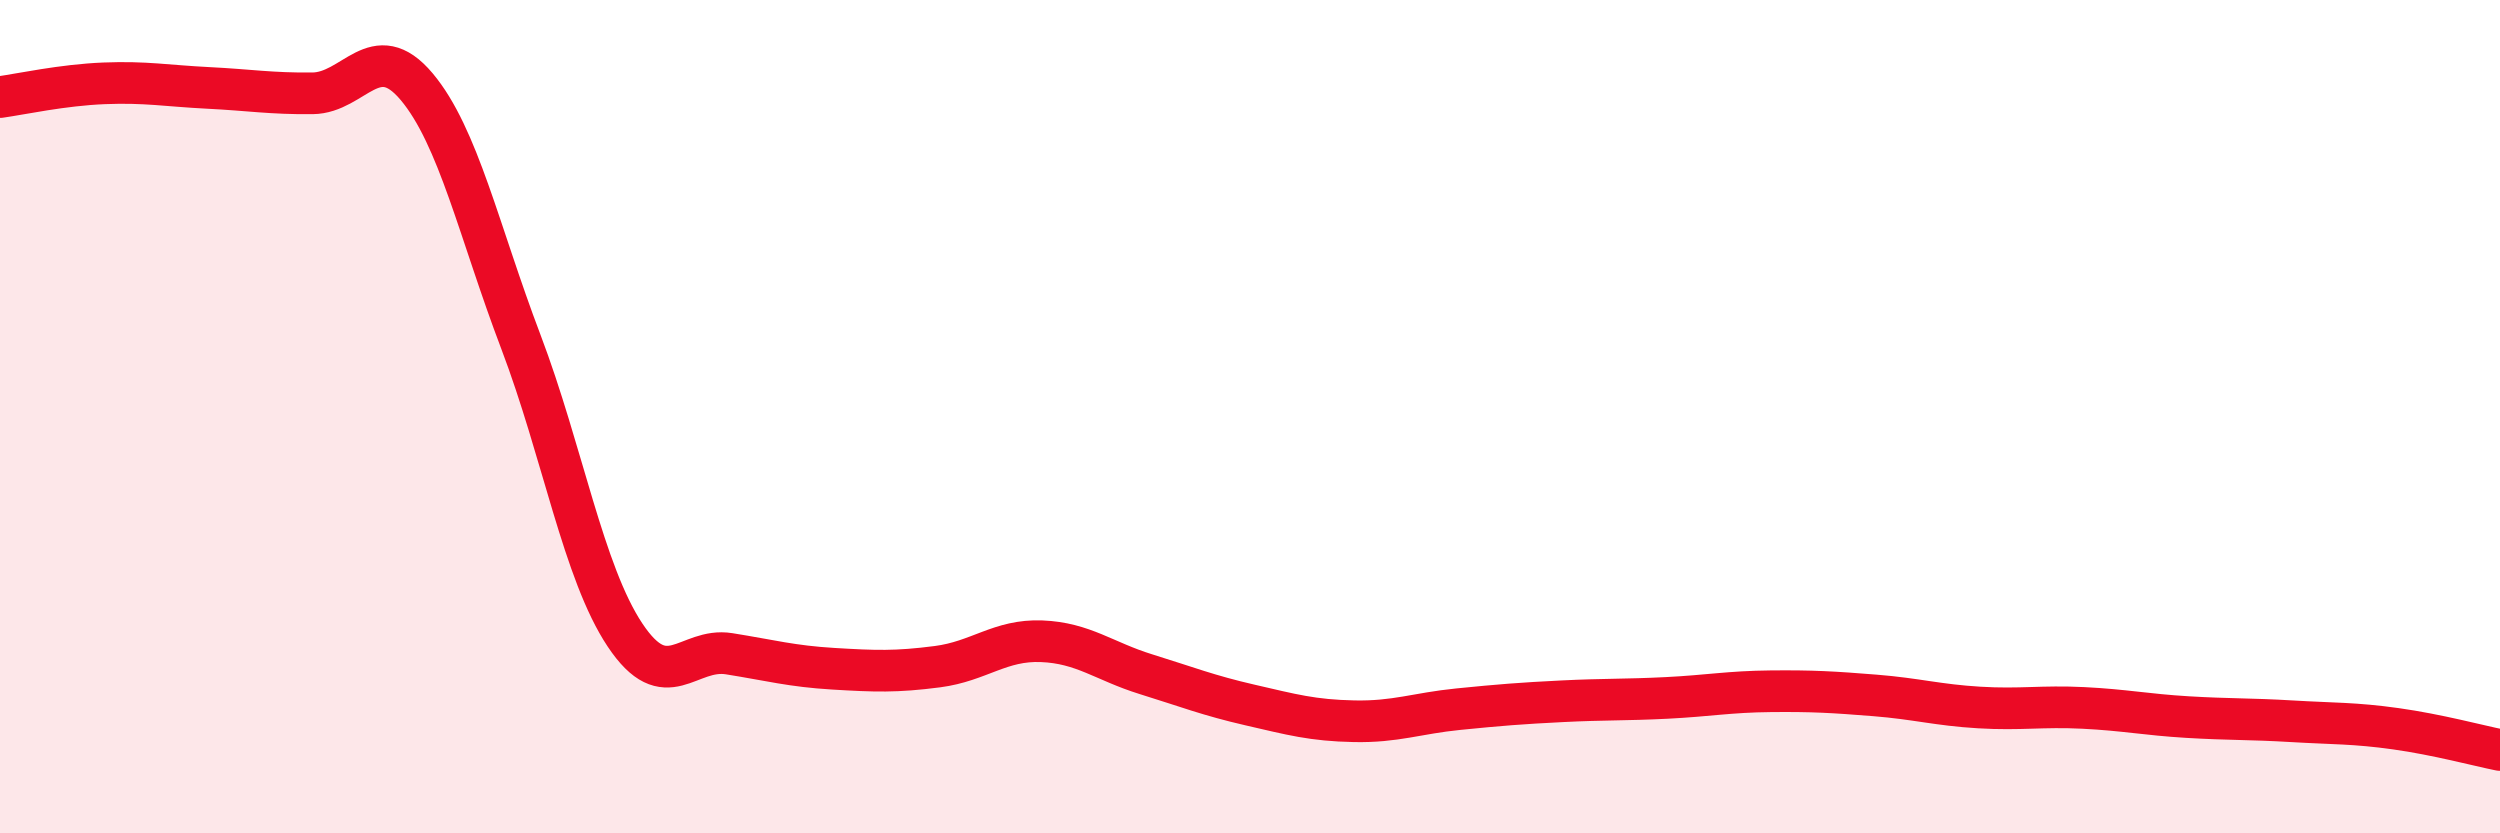 
    <svg width="60" height="20" viewBox="0 0 60 20" xmlns="http://www.w3.org/2000/svg">
      <path
        d="M 0,2.33 C 0.5,2.26 1.5,2.04 2.5,2 C 3.5,1.96 4,2.06 5,2.11 C 6,2.16 6.5,2.25 7.5,2.24 C 8.5,2.23 9,0.89 10,2.08 C 11,3.27 11.5,5.57 12.5,8.2 C 13.5,10.83 14,13.74 15,15.24 C 16,16.74 16.5,15.53 17.5,15.69 C 18.5,15.85 19,15.99 20,16.05 C 21,16.11 21.5,16.13 22.5,16 C 23.5,15.87 24,15.35 25,15.39 C 26,15.43 26.5,15.87 27.5,16.18 C 28.5,16.49 29,16.69 30,16.92 C 31,17.15 31.5,17.29 32.5,17.31 C 33.5,17.33 34,17.12 35,17.02 C 36,16.92 36.5,16.88 37.5,16.83 C 38.5,16.78 39,16.8 40,16.75 C 41,16.7 41.5,16.6 42.5,16.59 C 43.5,16.58 44,16.61 45,16.69 C 46,16.77 46.5,16.92 47.5,16.98 C 48.5,17.04 49,16.94 50,16.99 C 51,17.04 51.5,17.15 52.5,17.21 C 53.5,17.27 54,17.25 55,17.31 C 56,17.37 56.5,17.35 57.5,17.49 C 58.5,17.63 59.5,17.9 60,18L60 20L0 20Z"
        fill="#EB0A25"
        opacity="0.1"
        stroke-linecap="round"
        stroke-linejoin="round"
      />
      <path
        d="M 0,2.33 C 0.5,2.26 1.5,2.04 2.5,2 C 3.5,1.96 4,2.06 5,2.11 C 6,2.16 6.5,2.25 7.5,2.24 C 8.5,2.23 9,0.89 10,2.08 C 11,3.27 11.5,5.57 12.5,8.2 C 13.5,10.83 14,13.74 15,15.24 C 16,16.74 16.5,15.53 17.5,15.69 C 18.5,15.85 19,15.99 20,16.05 C 21,16.11 21.5,16.13 22.5,16 C 23.5,15.87 24,15.35 25,15.39 C 26,15.43 26.5,15.87 27.5,16.18 C 28.5,16.49 29,16.69 30,16.92 C 31,17.15 31.5,17.29 32.5,17.31 C 33.5,17.33 34,17.12 35,17.02 C 36,16.92 36.5,16.88 37.5,16.83 C 38.5,16.78 39,16.8 40,16.75 C 41,16.7 41.5,16.6 42.5,16.59 C 43.5,16.58 44,16.61 45,16.69 C 46,16.77 46.5,16.92 47.5,16.98 C 48.5,17.04 49,16.94 50,16.99 C 51,17.04 51.5,17.15 52.5,17.21 C 53.5,17.27 54,17.25 55,17.31 C 56,17.37 56.5,17.35 57.5,17.49 C 58.5,17.63 59.5,17.9 60,18"
        stroke="#EB0A25"
        stroke-width="1"
        fill="none"
        stroke-linecap="round"
        stroke-linejoin="round"
      />
    </svg>
  